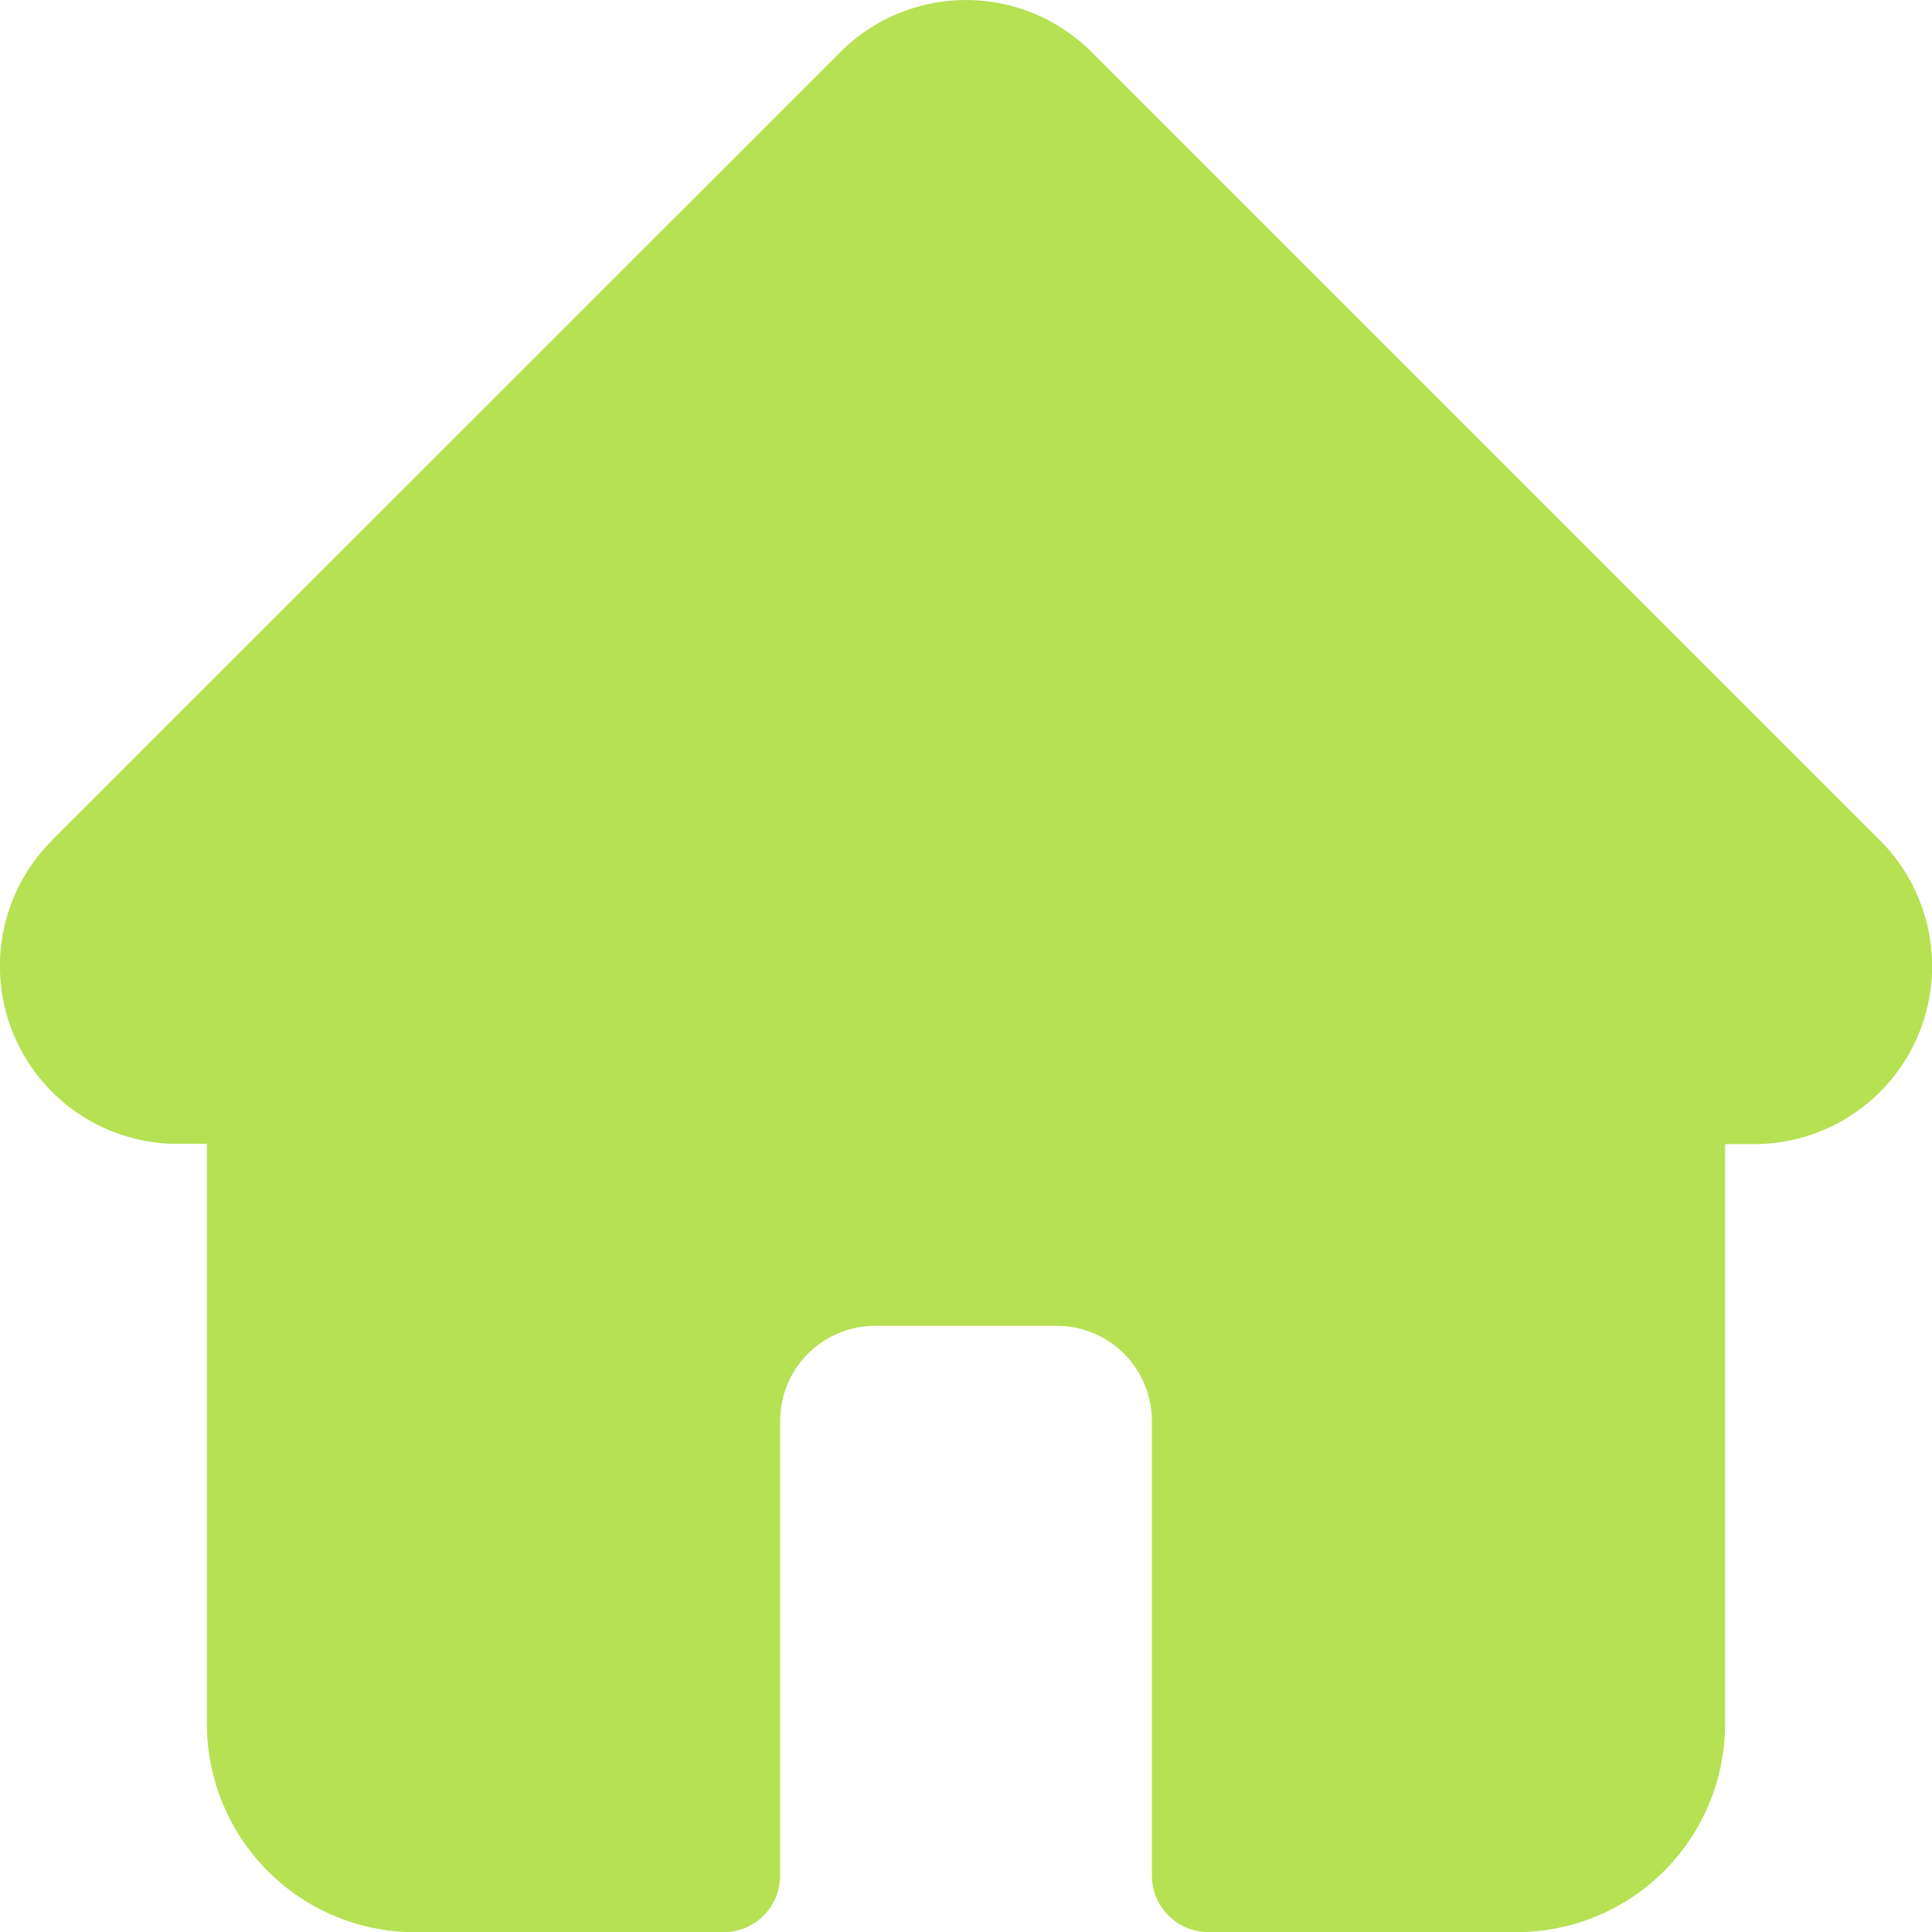 <svg height="15.661" viewBox="0 0 15.659 15.661" width="15.659" xmlns="http://www.w3.org/2000/svg"><path d="m15.238 6.811-6.389-6.389a1.441 1.441 0 0 0 -2.039 0l-6.385 6.384-.006.007a1.441 1.441 0 0 0 .959 2.456h.044.255v4.7a1.689 1.689 0 0 0 1.687 1.691h2.5a.459.459 0 0 0 .459-.459v-3.686a.771.771 0 0 1 .77-.77h1.473a.771.771 0 0 1 .77.77v3.685a.459.459 0 0 0 .459.459h2.5a1.689 1.689 0 0 0 1.687-1.687v-4.7h.236a1.442 1.442 0 0 0 1.02-2.461zm0 0" fill="#b6e152" transform="translate(0 .001)"/></svg>